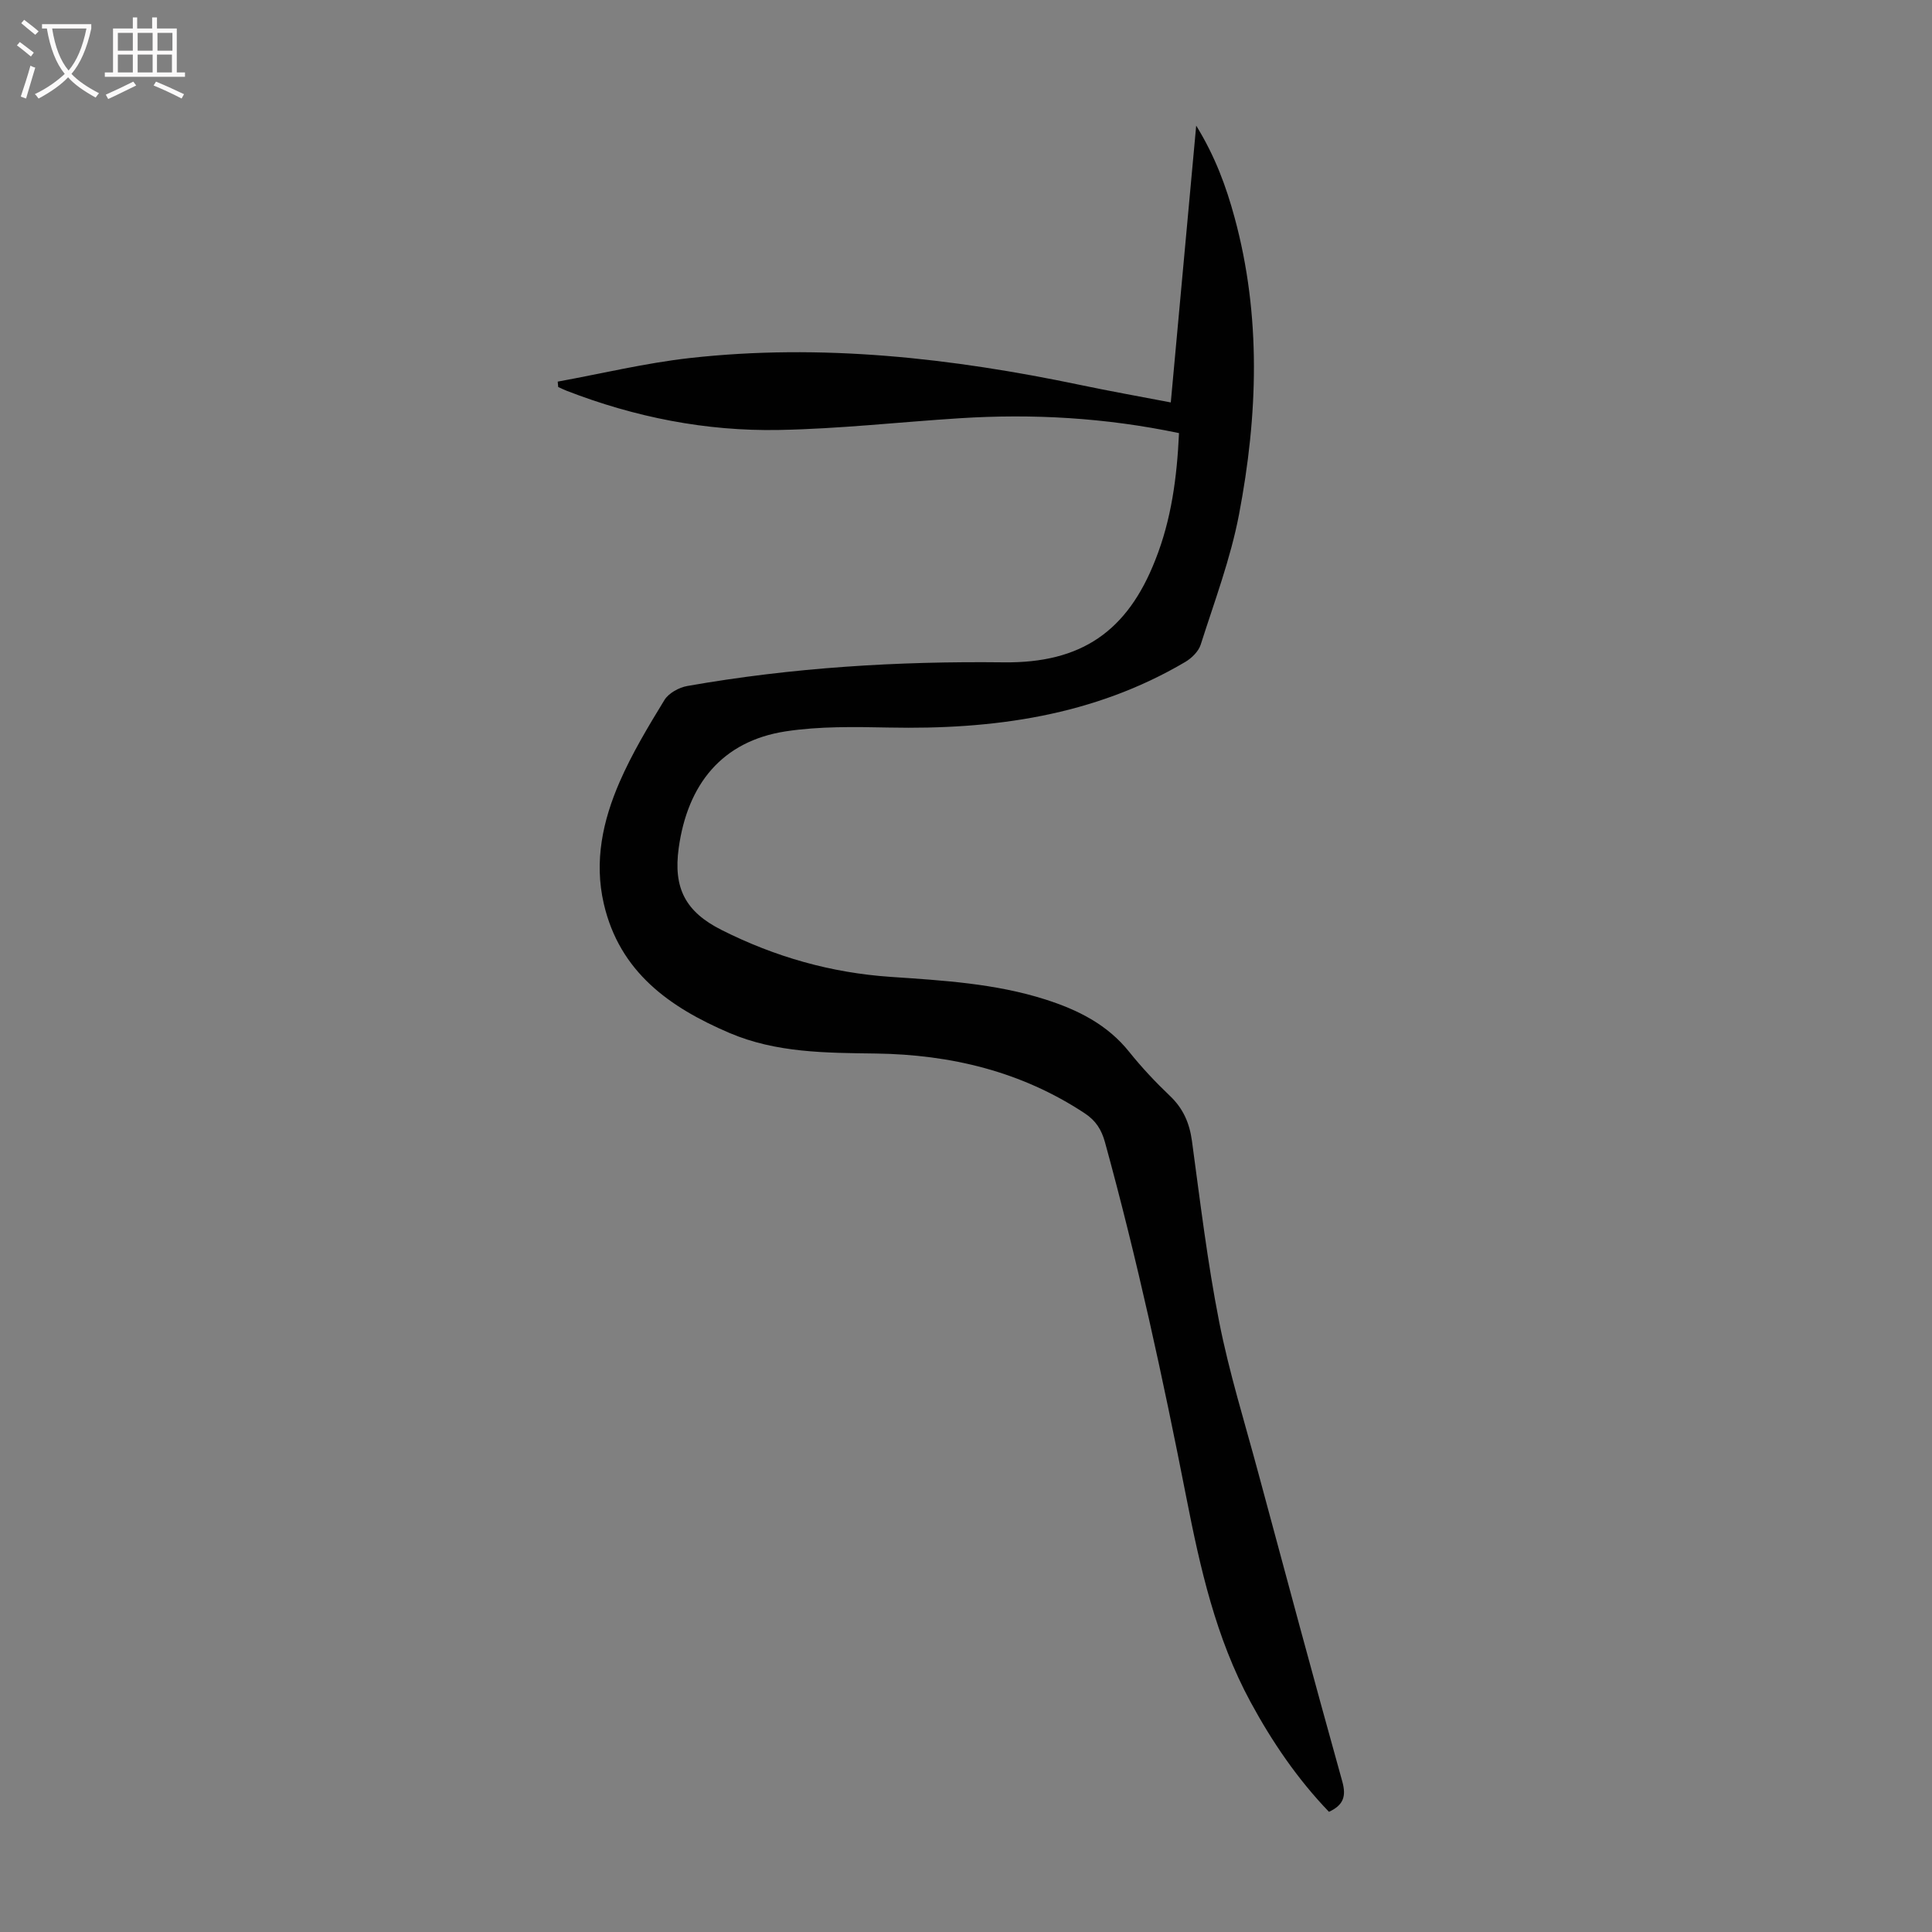 <svg enable-background="new 0 0 400 400" viewBox="0 0 400 400" xmlns="http://www.w3.org/2000/svg"><rect x="0" y="0" width="400" height="400" fill="#808080" stroke="none"/><path d="m244.1 89.67c-15.21-3.19-30.23-4.04-45.37-3.08-12.49.79-24.97 2.2-37.47 2.43-15.1.28-29.8-2.63-43.93-8.11-.6-.23-1.17-.52-1.76-.78-.03-.37-.07-.75-.1-1.12 9.11-1.66 18.16-3.85 27.34-4.88 27.28-3.05 54.22-.01 80.95 5.59 6.01 1.26 12.06 2.34 18.64 3.6 1.74-18.9 3.46-37.67 5.26-57.31 3.93 6.38 6.2 12.6 7.94 19 5.56 20.41 4.83 41.04.92 61.53-1.75 9.15-5.09 18.01-7.93 26.93-.45 1.4-1.86 2.79-3.18 3.57-18.96 11.19-39.78 14.03-61.37 13.59-7.12-.14-14.37-.28-21.37.79-13.18 2.02-20.32 10.95-22.15 24.15-1.16 8.36 1.43 13.23 8.91 16.99 11.1 5.58 22.65 8.85 34.95 9.69 10.83.74 21.65 1.36 32.09 4.69 6.71 2.15 12.79 5.17 17.33 10.85 2.58 3.22 5.44 6.26 8.43 9.11 2.74 2.61 4.04 5.6 4.55 9.32 1.7 12.52 3.2 25.09 5.64 37.47 2.07 10.5 5.28 20.78 8.06 31.13 5.75 21.36 11.49 42.72 17.43 64.03.86 3.1.21 4.88-2.76 6.27-6.49-6.75-11.75-14.45-16.24-22.74-7.19-13.27-10.44-27.8-13.3-42.38-4.84-24.68-10.16-49.23-16.83-73.49-.73-2.64-1.89-4.49-4.21-6.02-13.13-8.67-27.72-12.15-43.23-12.37-10.31-.14-20.65-.12-30.34-4.27-12.33-5.28-22.71-12.56-25.99-26.74-2.04-8.82-.2-17.21 3.26-25.18 2.57-5.91 5.93-11.5 9.3-17.01.88-1.43 3.03-2.6 4.77-2.9 21.65-3.81 43.5-5.15 65.47-4.89 16 .19 25.59-6.36 31.4-21.23 3.3-8.31 4.47-17.04 4.89-26.23z" fill="#010101"/><g fill="#fbfafa"><path d="m6.4 11.7c-1-.8-1.9-1.6-2.9-2.3l.6-.7c.9.7 1.9 1.4 2.9 2.2zm-2.1 8.3c.7-2.1 1.4-4.2 2-6.4.2.1.6.3 1 .4-.7 2.3-1.3 4.4-1.9 6.4zm3-12.8c-1.1-.9-2.1-1.7-2.9-2.4l.6-.7c1 .8 2 1.5 3 2.4zm1.4-1.3v-.9h10.2v.9c-.9 4.2-2.3 7.3-4.1 9.4 1.3 1.4 3.2 2.7 5.7 4-.2.2-.4.5-.7.9-2.5-1.4-4.4-2.7-5.7-4.2-1.4 1.5-3.5 3-6.1 4.4 0 0 0 0-.1-.1-.3-.4-.5-.7-.7-.8 2.7-1.3 4.7-2.8 6.2-4.2-1.8-2.2-3-5.3-3.7-9.4zm9.2 0h-7.1c.6 3.8 1.7 6.7 3.4 8.7 1.7-2 2.9-4.8 3.7-8.7z"/><path d="m31.6 3.6h.9v2.3h4.1v9.1h1.7v.9h-16.6v-.9h1.7v-9.1h4.1v-2.3h.9v2.3h3.1v-2.3zm-4 13.3.6.8c-1.9.9-3.8 1.9-5.8 2.8-.2-.3-.3-.6-.5-.9 2-.9 3.9-1.8 5.7-2.7zm-3.2-10.1v3.7h3.1v-3.7zm0 4.5v3.7h3.1v-3.7zm4.1-4.5v3.7h3.1v-3.7zm0 4.5v3.7h3.1v-3.7zm9.1 9.1c-2.1-1.1-4.1-2-5.8-2.7l.5-.8c2.2.9 4.1 1.8 5.8 2.6zm-1.9-13.6h-3.1v3.7h3.1zm-3.2 4.5v3.7h3.1v-3.7z"/></g></svg>